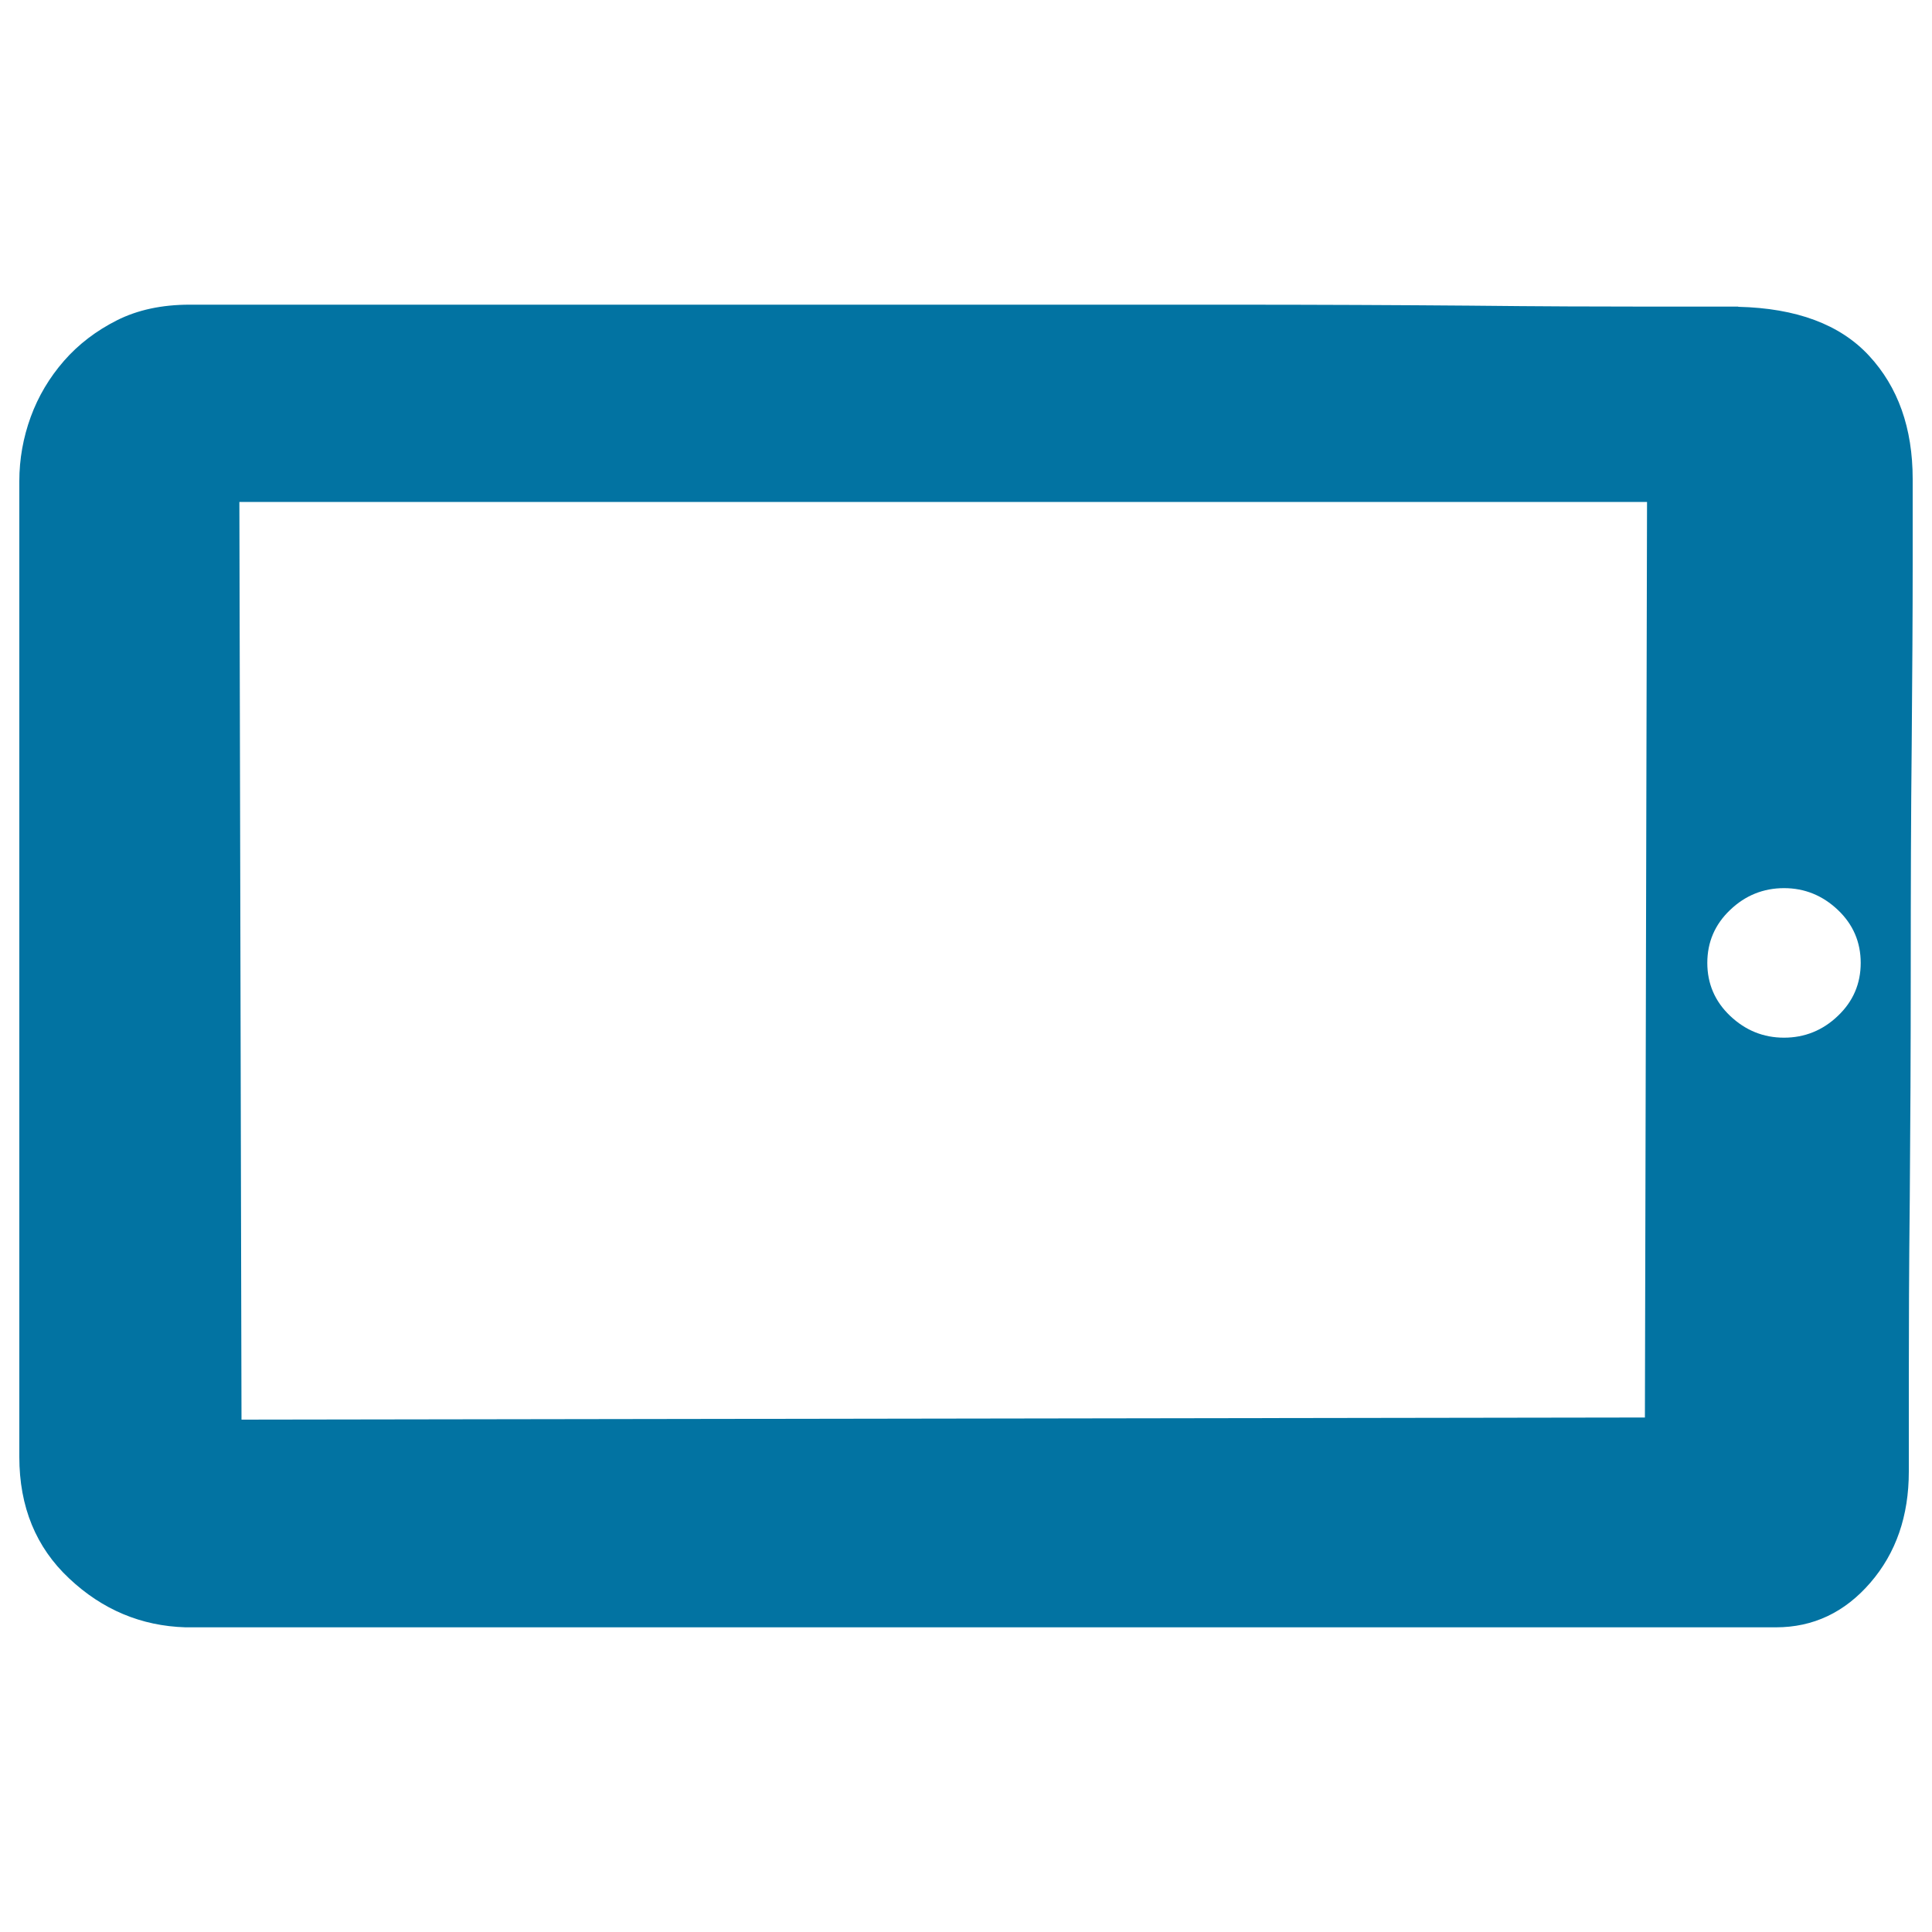<svg xmlns="http://www.w3.org/2000/svg" viewBox="0 0 1000 1000" style="fill:#0273a2">
<title>Tablet PC SVG icon</title>
<path d="M899.7,158.8c30.1,0.7,52.7,9.1,67.7,25.3S990,221.5,990,248v44.1c0,25.8-0.2,56.8-0.5,92.9c-0.4,36.2-0.5,75.2-0.5,117.1c0,41.9-0.2,81.1-0.5,117.7c-0.4,36.5-0.5,68.1-0.5,94.6v47.3c0,22.9-6.6,42.1-19.9,57.5c-13.3,15.4-29.6,23.1-48.9,23.1H96c-22.9-0.7-43-9.1-60.2-25.3C18.6,800.9,10,779.9,10,754.1v-505c0-11.5,2-22.6,5.9-33.3c3.9-10.7,9.7-20.4,17.2-29c7.5-8.6,16.7-15.6,27.4-21c10.7-5.4,23.3-8.1,37.6-8.1h46.2h92.4h122.5h139.7h137.5c45.8,0,87.2,0.2,124.1,0.5c36.9,0.4,67.9,0.5,93,0.5H899.7L899.7,158.8z M852.5,259.8H123.9l1.1,475l726.4-1.1L852.5,259.8z M923.4,459.7c-10.7,0-20.1,3.8-27.9,11.3c-7.9,7.5-11.8,16.7-11.8,27.4c0,10.7,3.9,19.9,11.8,27.4c7.9,7.5,17.2,11.3,27.9,11.3s20.1-3.8,27.9-11.3c7.9-7.5,11.8-16.7,11.8-27.4c0-10.7-3.9-19.9-11.8-27.4C943.4,463.5,934.1,459.7,923.4,459.7L923.4,459.7z"/>
</svg>